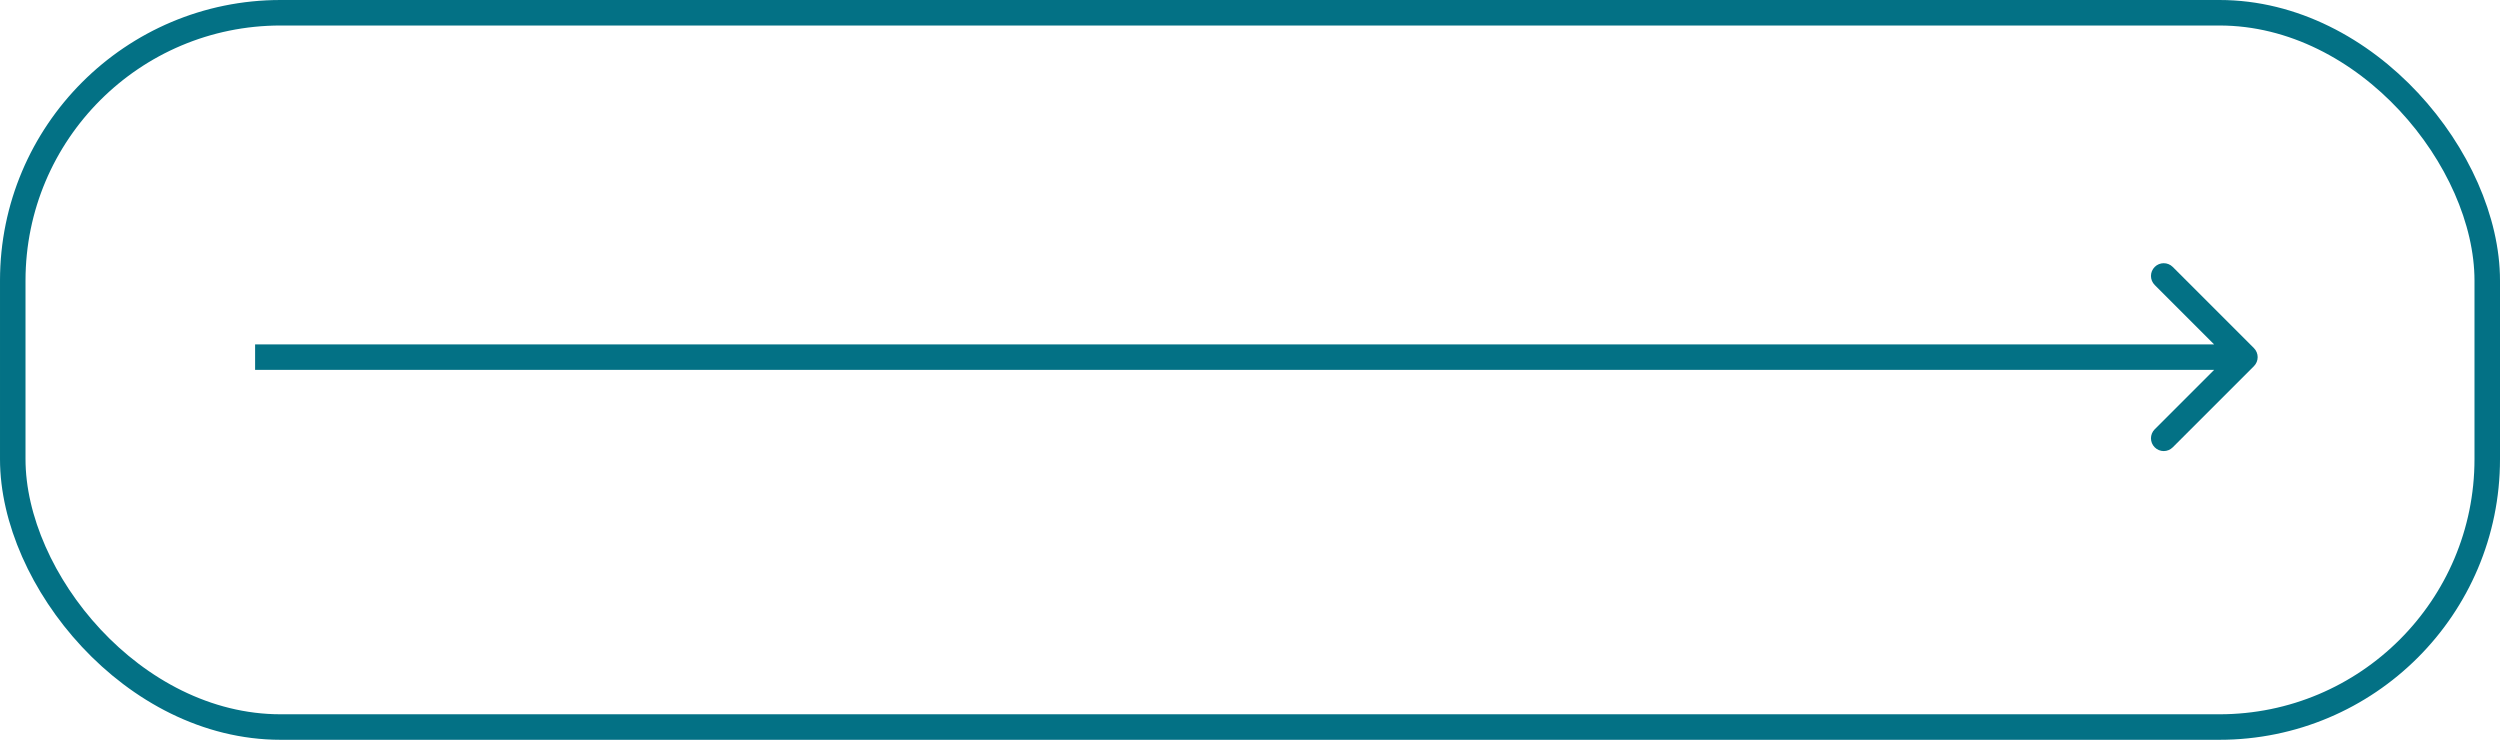 <svg xmlns="http://www.w3.org/2000/svg" width="98" height="29" viewBox="0 0 98 29" fill="none"><rect x="0.5" y="0.5" width="97" height="28" rx="10.5" stroke="#037185"></rect><path d="M88.354 14.354C88.549 14.158 88.549 13.842 88.354 13.646L85.172 10.464C84.976 10.269 84.66 10.269 84.465 10.464C84.269 10.66 84.269 10.976 84.465 11.172L87.293 14L84.465 16.828C84.269 17.024 84.269 17.34 84.465 17.535C84.66 17.731 84.976 17.731 85.172 17.535L88.354 14.354ZM10 14.5H88V13.5H10V14.5Z" fill="#037185"></path></svg>